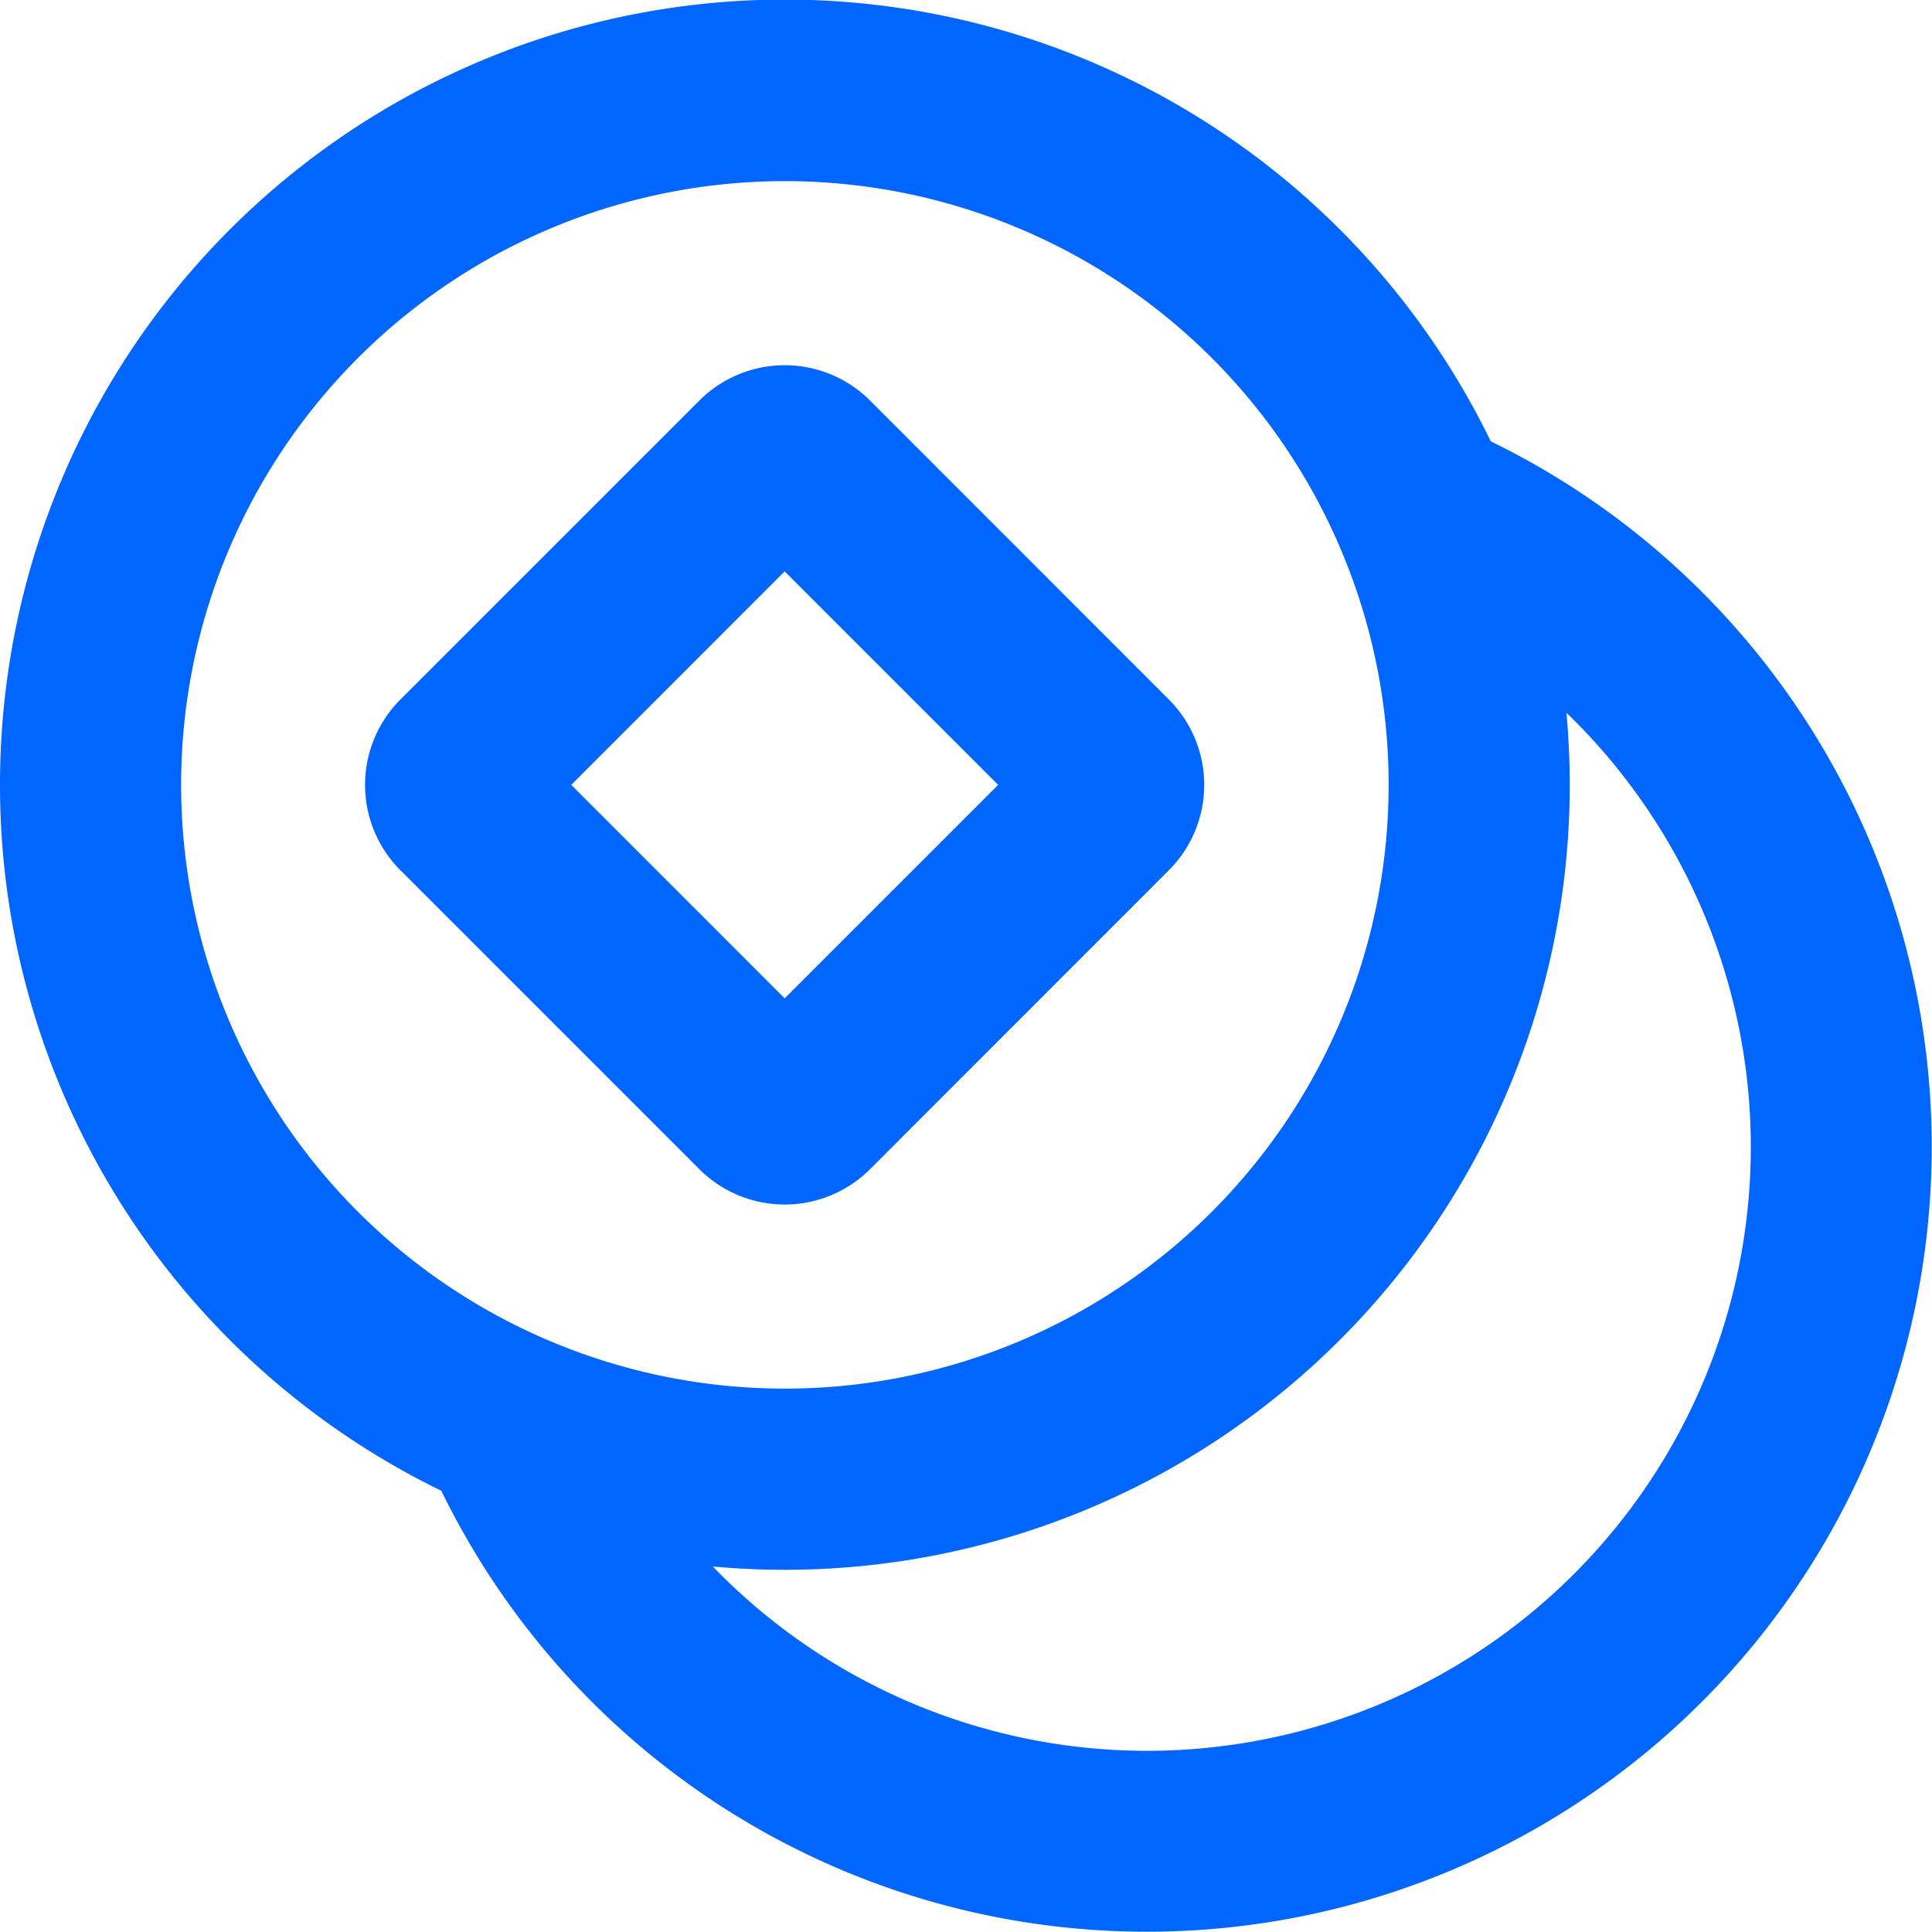 <svg fill="none" height="800" viewBox="0 0 16 16" width="800" xmlns="http://www.w3.org/2000/svg"><g clip-rule="evenodd" fill="#06f" fill-rule="evenodd"><path d="m5.791 3.318-2.475 2.475a1 1 0 0 0 0 1.414l2.475 2.475a1 1 0 0 0 1.415 0l2.474-2.475a1 1 0 0 0 0-1.414l-2.474-2.475a1 1 0 0 0 -1.415 0zm.707 4.95-1.767-1.768 1.767-1.768 1.768 1.768z"/><path d="m0 6.5a6.5 6.5 0 0 1 12.346-2.845 6.5 6.5 0 1 1 -8.691 8.691 6.5 6.5 0 0 1 -3.655-5.846zm6.5-5a5 5 0 1 0 0 10 5 5 0 0 0 0-10zm6.5 5c0-.201-.01-.4-.027-.597a5 5 0 1 1 -7.07 7.07 6.5 6.5 0 0 0 7.097-6.473z"/></g></svg>